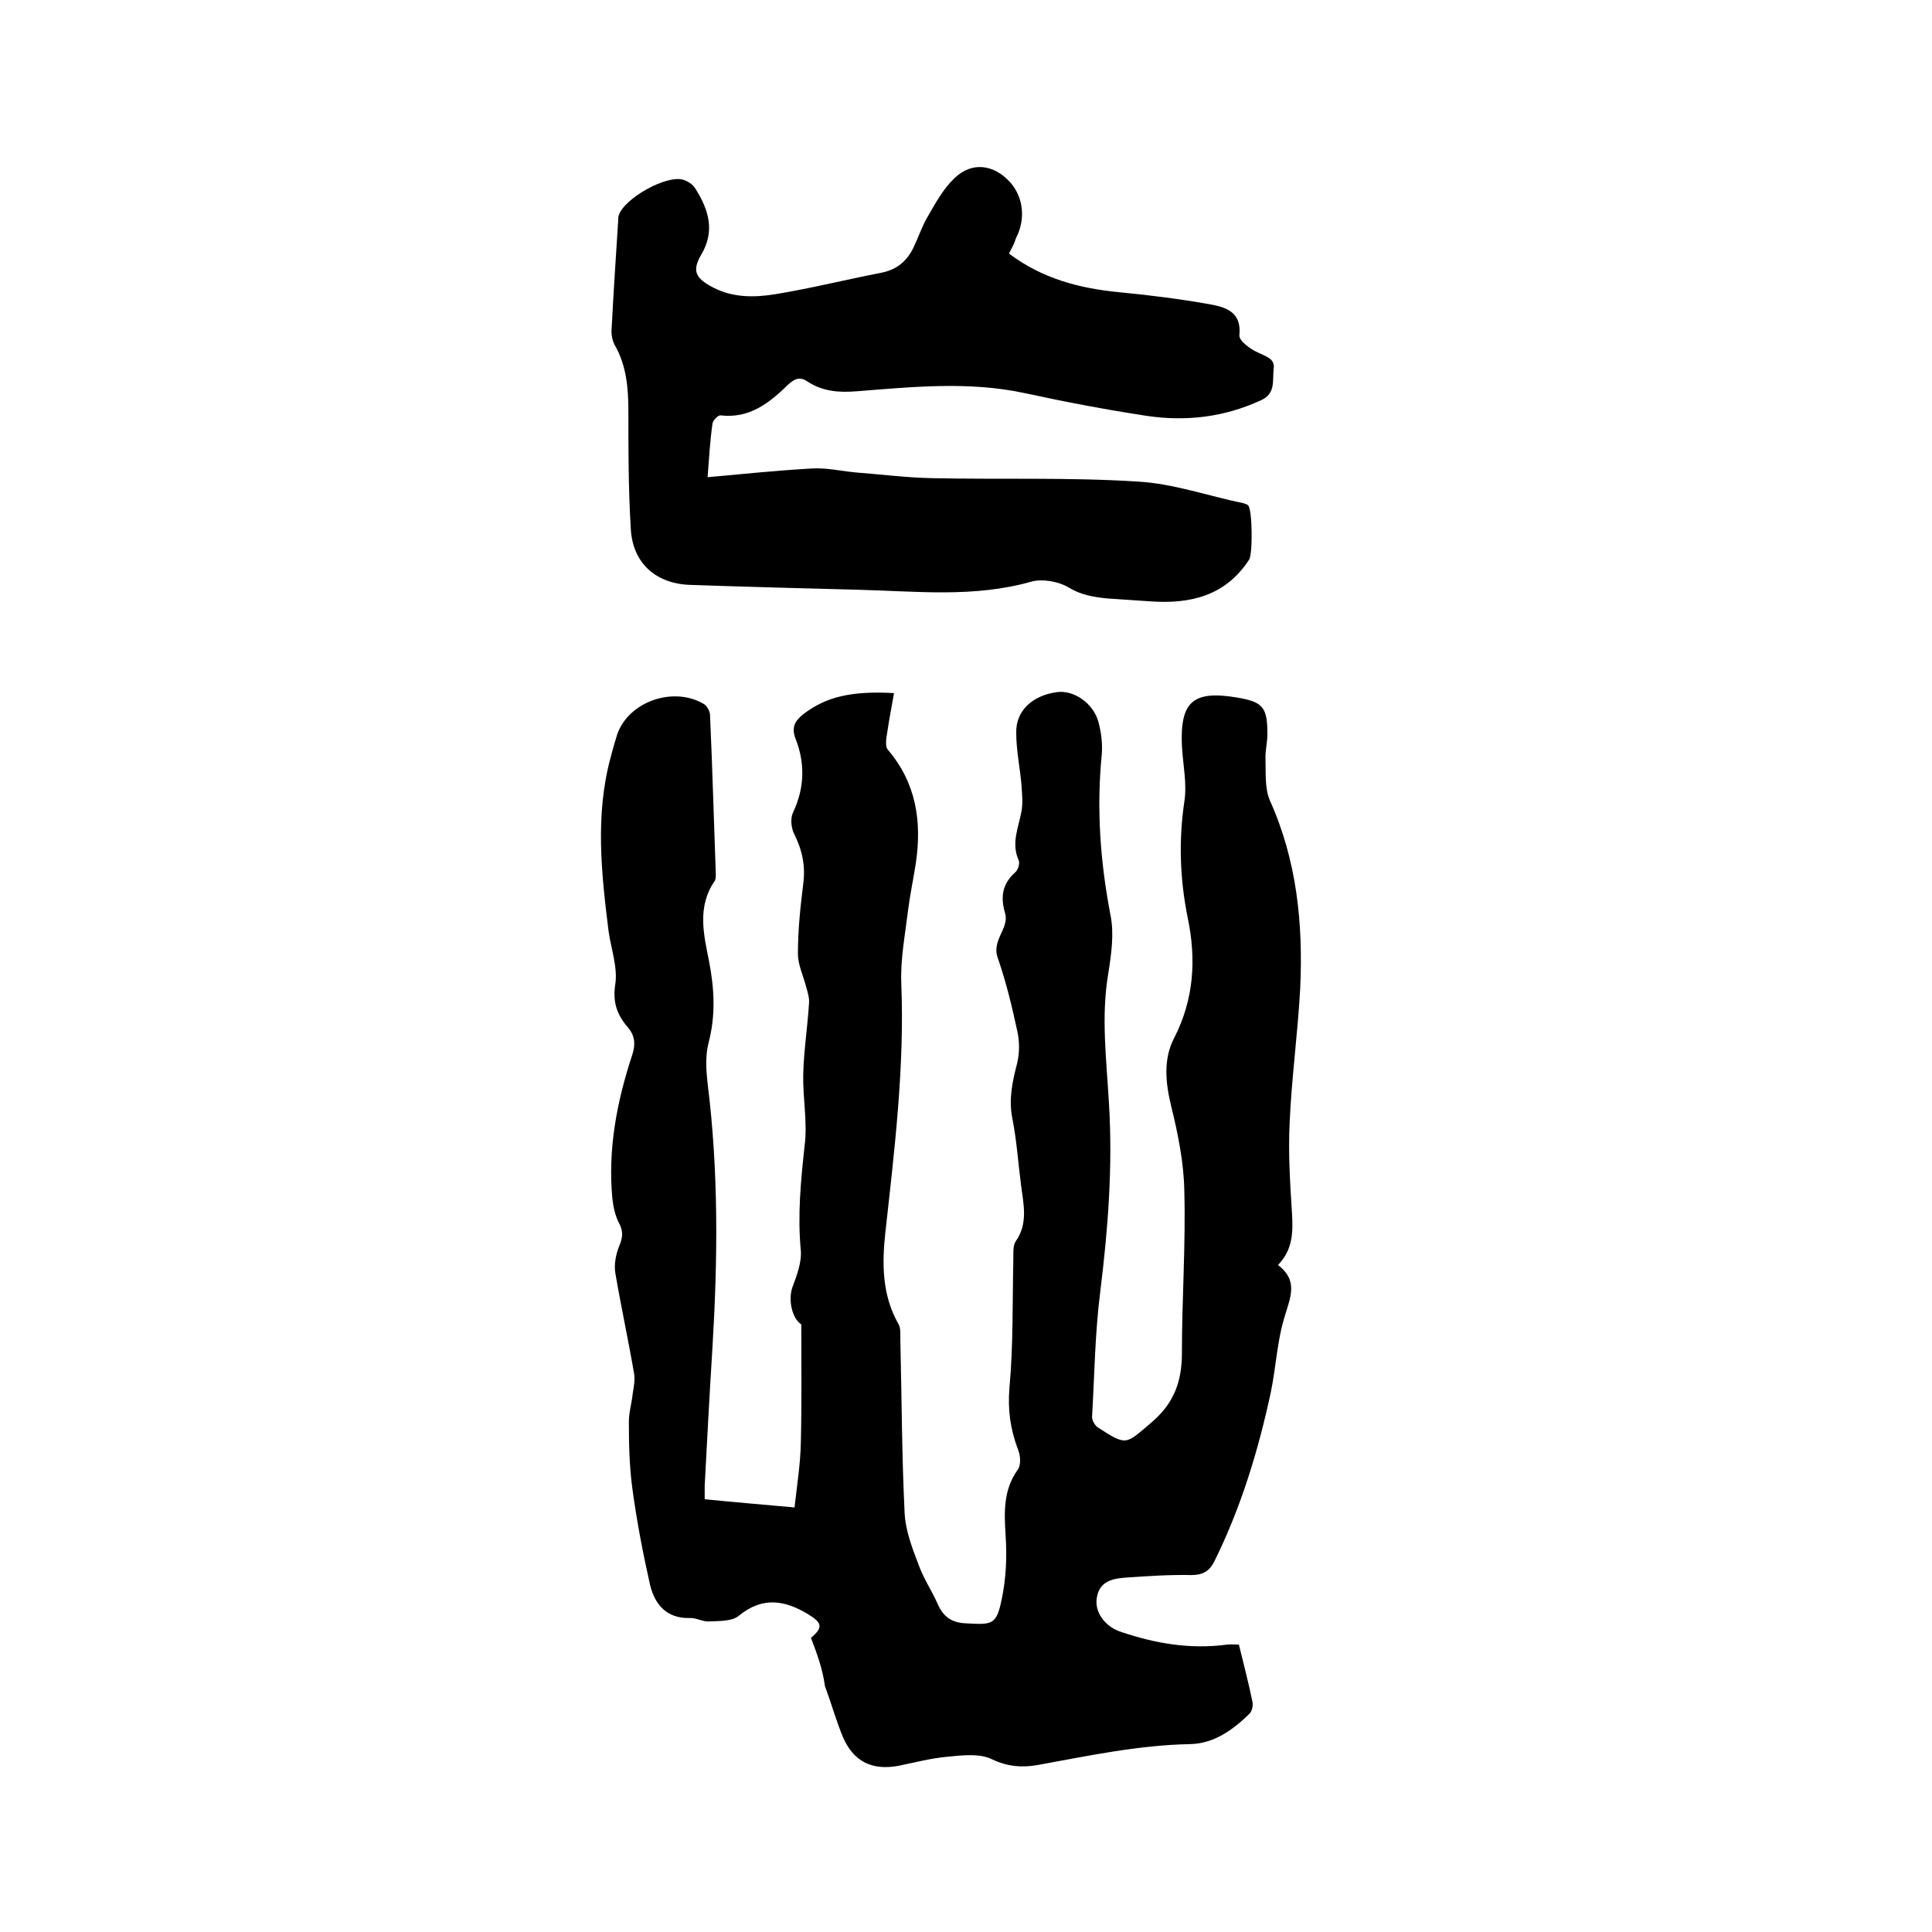 <svg enable-background="new 0 0 400 400" viewBox="0 0 400 400" xmlns="http://www.w3.org/2000/svg"><path d="m167.9 339.1c2.5-2.1 2.4-3.1-.6-4.9-4.8-2.9-9.4-3.7-14.3.3-1.4 1.2-4.1 1.1-6.2 1.2-1.3.1-2.7-.8-4-.7-4.8.1-7.2-2.8-8.2-6.8-1.5-6.7-2.8-13.4-3.7-20.2-.6-4.5-.7-9.1-.7-13.6 0-2 .6-3.9.8-5.9.2-1.3.5-2.7.3-4-1.2-7-2.7-13.9-3.9-20.9-.3-1.8.1-3.9.8-5.6s.9-3 0-4.7c-.8-1.5-1.2-3.3-1.4-5-1-10.3.9-20.2 4.1-29.9.7-2.2.6-4-1-5.8-2.2-2.6-3.1-5.2-2.5-8.9.5-3.5-.9-7.3-1.4-10.9-1.5-12-2.8-24 .4-35.9.4-1.6.9-3.3 1.4-4.9 2.4-6.8 11.7-10 18-6.2.6.4 1.2 1.5 1.2 2.2.5 11 .8 22 1.2 33 0 .5 0 1.1-.3 1.5-3.6 5.3-2.2 11-1.1 16.5 1.1 5.7 1.4 11.2-.1 16.9-.7 2.7-.5 5.7-.2 8.4 2.3 18.3 2.1 36.5 1 54.8-.6 9.5-1.1 19-1.6 28.5v2.8c6 .6 11.9 1.1 18.6 1.7.5-4.5 1.2-8.9 1.3-13.2.2-8.1.1-16.2.1-24.7-1.9-1.2-2.8-5.1-1.8-7.8.9-2.4 1.9-5.1 1.7-7.5-.7-7.3 0-14.5.8-21.8.6-4.8-.4-9.7-.3-14.6s.9-9.9 1.2-14.8c.1-1.1-.3-2.3-.6-3.4-.6-2.3-1.7-4.6-1.7-6.8 0-4.9.5-9.7 1.1-14.5.5-3.7-.2-7-1.9-10.4-.6-1.2-.8-3.2-.2-4.4 2.4-5.1 2.5-10.2.5-15.3-.9-2.3-.1-3.7 1.7-5.1 4.6-3.5 9.8-4.8 18.7-4.3-.5 2.8-1 5.4-1.4 8.1-.2 1.2-.5 2.9.1 3.6 5.9 6.9 7.1 14.9 5.8 23.6-.5 3.2-1.2 6.5-1.6 9.7-.6 5-1.6 10.1-1.4 15.1.7 17.3-1.4 34.4-3.3 51.6-.7 6.4-.7 12.9 2.7 18.9.5.8.4 2 .4 3.1.3 12.1.3 24.1.9 36.2.2 3.6 1.6 7.2 2.9 10.6 1 2.8 2.7 5.3 3.9 8 1.2 2.8 3 4 6 4.1 5.4.3 6.2.3 7.3-5 .9-4.3 1.1-8.8.8-13.2-.3-4.8-.5-9.4 2.5-13.6.7-.9.6-2.9.1-4.1-1.6-4.2-2.2-8.3-1.8-12.9.8-8.8.6-17.8.8-26.6 0-1.3-.1-2.8.5-3.7 2.6-3.7 1.6-7.7 1.1-11.6-.6-4.6-.9-9.3-1.8-13.8-.8-4 0-7.7 1-11.5.5-2.1.5-4.6 0-6.7-1.1-5.1-2.3-10.1-4-15-1.4-3.7 2.4-6.2 1.5-9.3-1-3.4-.6-6.1 2.1-8.5.6-.5 1-1.9.7-2.5-1.6-3.6 0-6.8.6-10.2.3-1.7.1-3.5 0-5.2-.3-3.7-1.1-7.3-1.1-11-.1-4.5 3.3-7.7 8.4-8.4 3.4-.5 7.5 2.2 8.6 6.1.6 2.2.9 4.6.7 6.9-1.1 11.2-.3 22.1 1.8 33.1.8 3.8.2 8-.4 11.9-1.6 9.1-.4 18.1.1 27.2.8 13-.2 26-1.8 38.9-1.1 8.6-1.2 17.3-1.7 26 0 .7.6 1.8 1.3 2.2 5.9 3.8 5.6 3.5 11-1.1 4.6-3.9 6.3-8.4 6.3-14.3 0-11.2.8-22.4.5-33.6-.1-5.9-1.3-11.8-2.7-17.5-1.2-4.9-1.7-9.8.6-14.2 4.1-8 4.6-16.3 2.8-24.9-1.6-7.9-1.9-15.9-.7-24 .6-3.8-.3-7.7-.5-11.6-.4-9.1 2.3-11.5 11.3-10 5.5.9 6.4 2 6.4 7.6 0 1.6-.4 3.2-.4 4.7.1 3-.2 6.4.9 9 5.6 12.4 6.9 25.5 6.3 38.8-.5 9.4-1.8 18.7-2.2 28.1-.3 6.2.1 12.5.5 18.7.2 3.8.2 7.4-2.9 10.6 4.2 3.2 2.6 6.6 1.4 10.6-1.6 5.1-1.8 10.5-2.9 15.8-2.6 12.1-6.2 23.9-11.7 35-1 2-2.4 2.8-4.7 2.8-4.4-.1-8.9.2-13.3.5-2.8.2-5.7.6-6.3 4.1-.6 3.1 1.8 6.2 5.1 7.2 7.1 2.4 14.3 3.6 21.8 2.6 1-.1 2.1 0 2.5 0 1 4.1 2 7.9 2.8 11.8.2.8-.1 2.1-.7 2.6-3.4 3.3-7.3 6.1-12.2 6.2-10.6.2-21 2.4-31.4 4.3-3.3.6-6.4.4-9.7-1.2-2.5-1.2-6-.8-9-.5-3.5.3-6.9 1.2-10.3 1.9-5.5 1-9.3-.9-11.5-6-1.4-3.4-2.4-7-3.7-10.5-.5-3.6-1.6-6.6-2.9-10z"/><path d="m208.9 52.5c6.9 5.2 14.6 7.2 22.8 8 6.3.6 12.6 1.4 18.8 2.5 3.3.6 6.6 1.6 6.1 6.4-.1 1.2 2.4 3 4.1 3.7 1.6.8 3.3 1.2 3 3.3-.3 2.4.5 5.1-2.7 6.5-7.6 3.5-15.5 4.4-23.6 3.2-8.5-1.3-16.9-2.9-25.2-4.7-11.6-2.5-23.2-1.3-34.7-.4-3.7.3-7.1.1-10.3-2-1.6-1.1-2.7-.6-4.1.7-3.8 3.7-7.9 7-13.9 6.3-.5-.1-1.7 1.1-1.7 1.8-.5 3.5-.7 7.1-1 11 7.6-.7 14.5-1.4 21.5-1.8 3-.2 6 .5 9 .8 5.3.4 10.7 1.1 16 1.2 14.2.3 28.4-.2 42.5.7 7.4.4 14.7 3 22 4.5.3.1.6.2.9.4.9.9 1 10.1.2 11.3-4.9 7.5-12.2 9.2-20.5 8.6-3-.2-5.9-.4-8.9-.6-2.8-.3-5.4-.7-8-2.3-2-1.2-5.3-1.8-7.6-1.2-11.9 3.4-23.9 2-36 1.7-11.5-.3-23-.6-34.6-1-7.1-.2-12-4.4-12.4-11.6-.5-8.1-.5-16.3-.5-24.4 0-4.8-.4-9.5-2.9-13.8-.4-.8-.6-1.8-.6-2.7.4-7.7.9-15.4 1.4-23.1 0-.3 0-.6.1-.9 1.1-3.5 9.8-8.4 13.3-7.4 1 .3 2.1 1 2.6 1.9 2.7 4.3 4.1 8.7 1.2 13.6-2 3.4-1.2 4.9 2.4 6.8 4.2 2.2 8.7 2.1 13 1.4 7.3-1.2 14.5-3 21.7-4.4 3.3-.6 5.5-2.4 6.9-5.4 1-2.1 1.7-4.3 2.9-6.3 1.6-2.8 3.2-5.7 5.5-7.9 3.6-3.5 8.2-2.9 11.6.9 2.7 3.1 3.2 7.6 1.1 11.6-.3 1.1-.9 2.1-1.4 3.1z"/></svg>